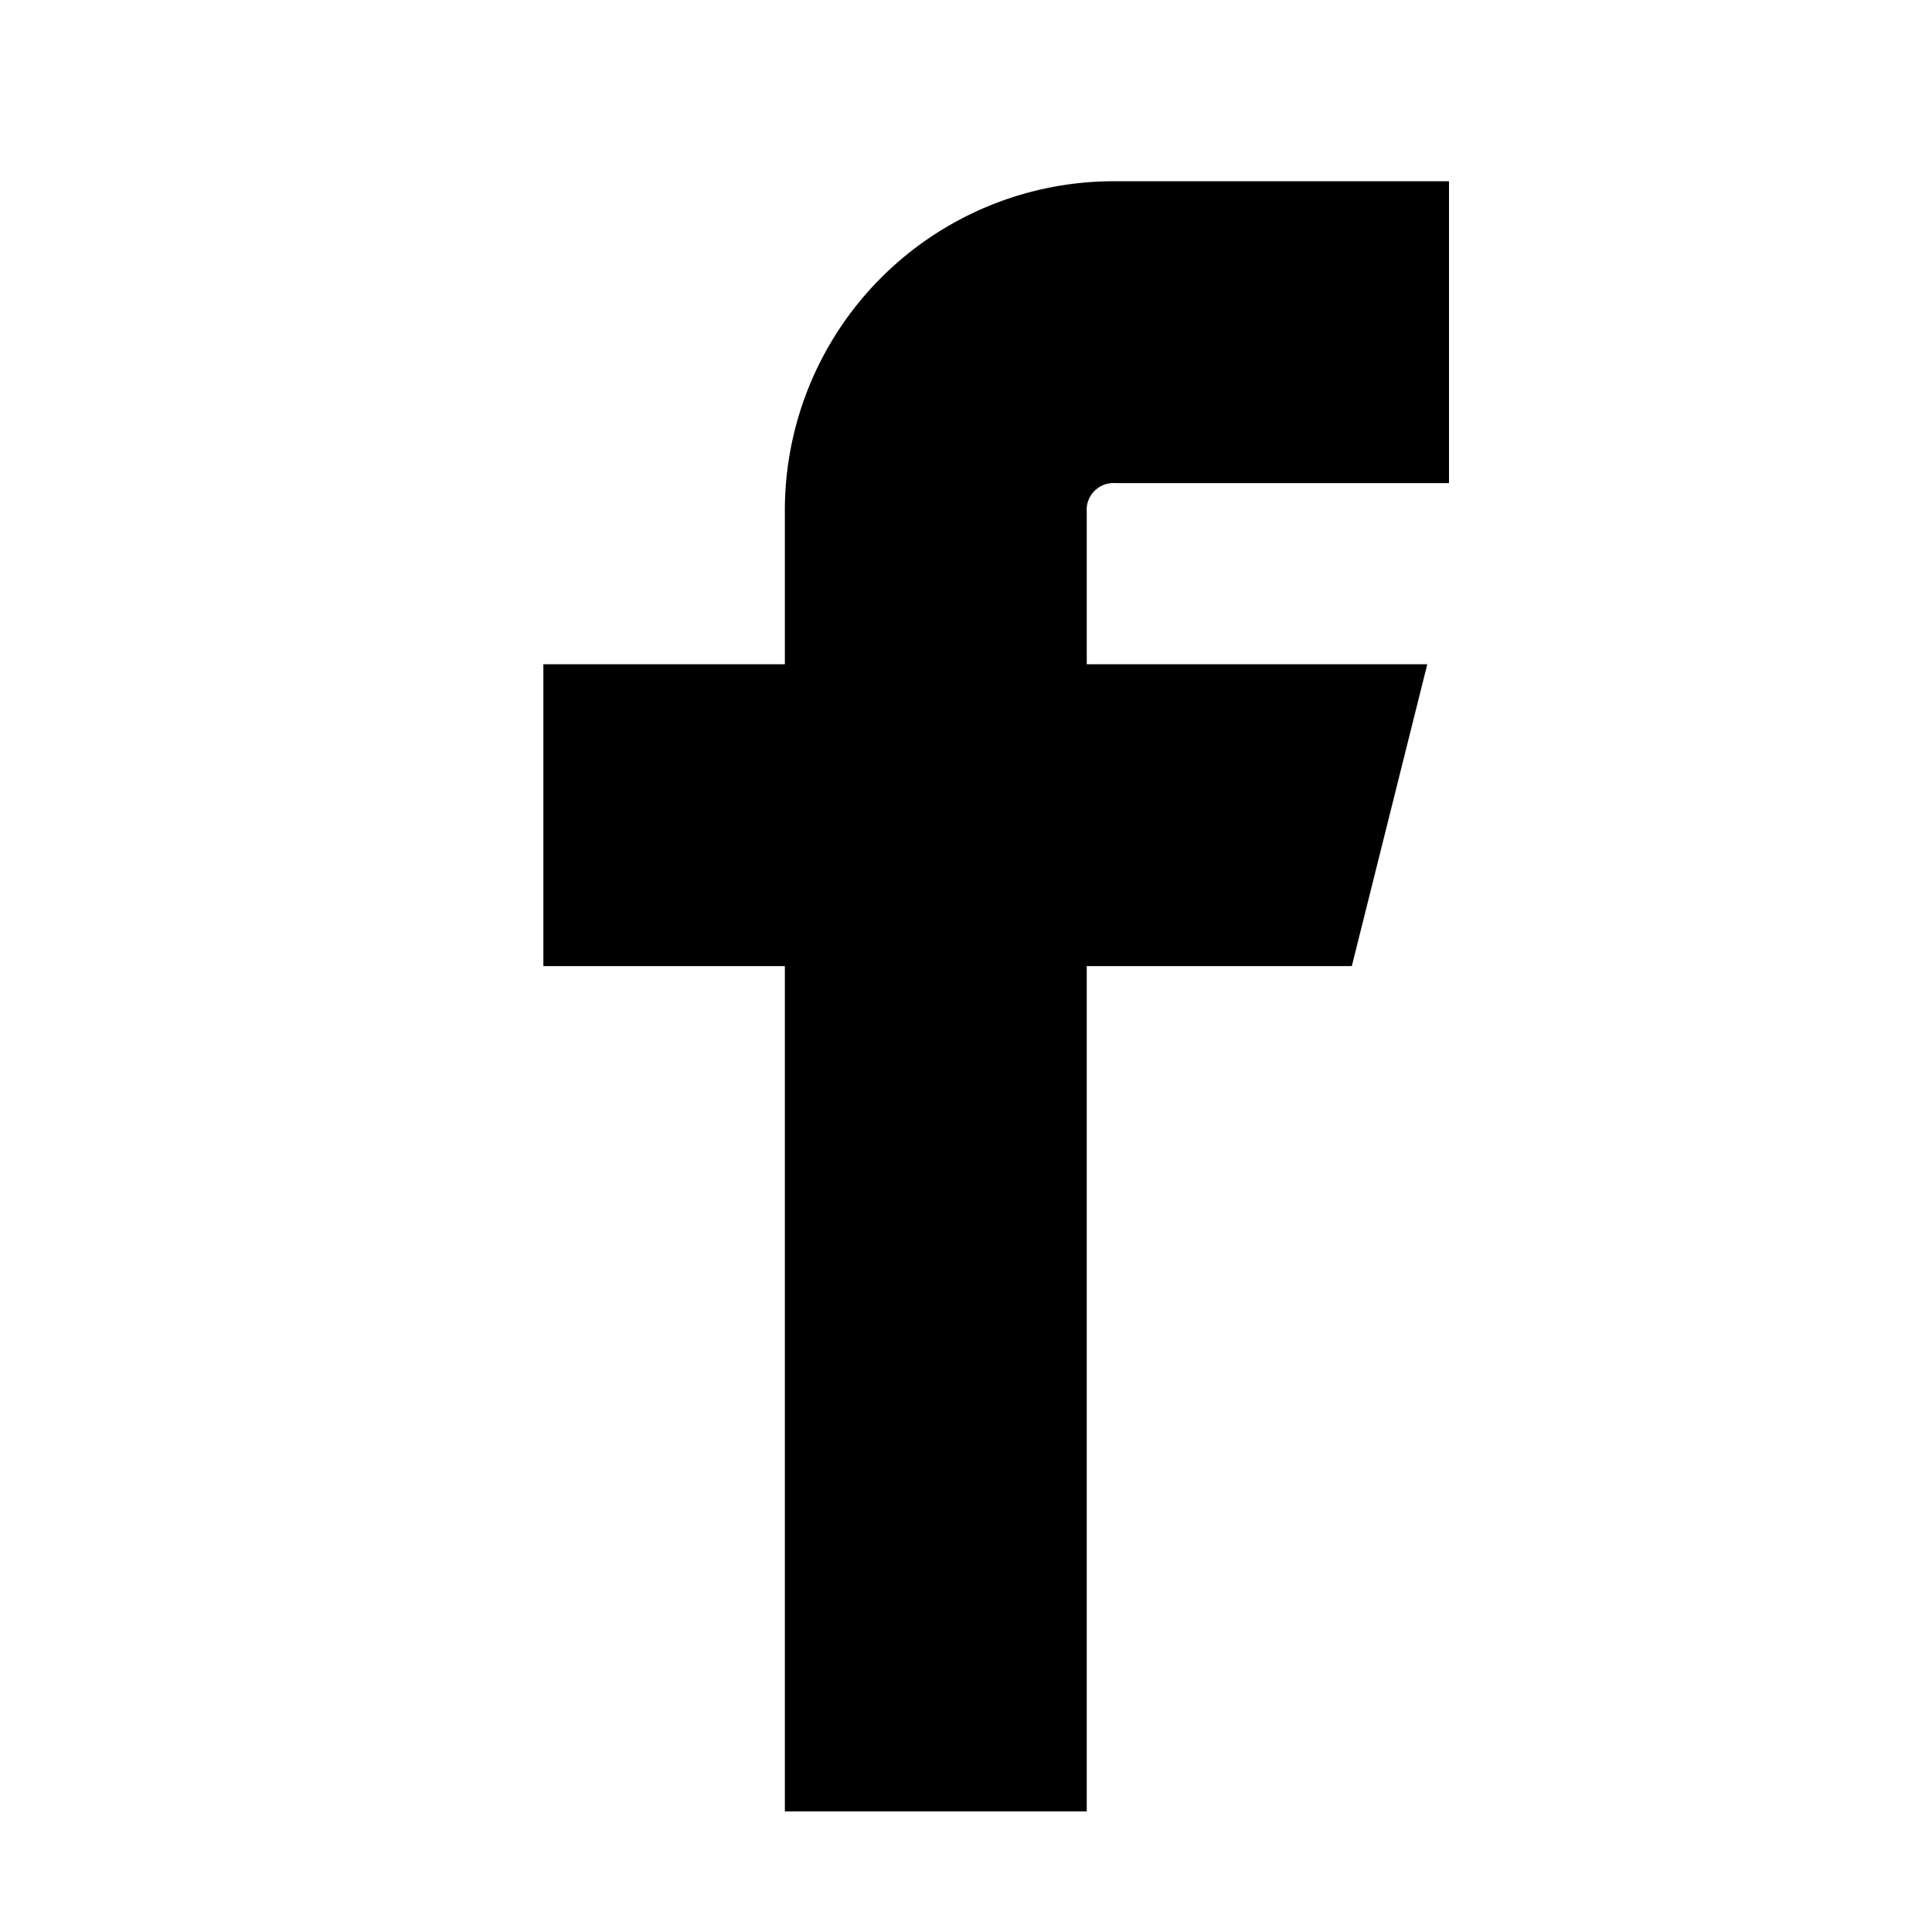 <svg xmlns="http://www.w3.org/2000/svg" viewBox="0 0 32 32">
    <path d="M18.5,3.502a4.951,4.951,0,0,0-5,5v3h-4v4h4v14h4v-14H22l1-4H17.5v-3a0.945,0.945,0,0,1,1-1h5v-4h-5Z" style="stroke: currentColor; fill: currentColor;"/>
</svg>